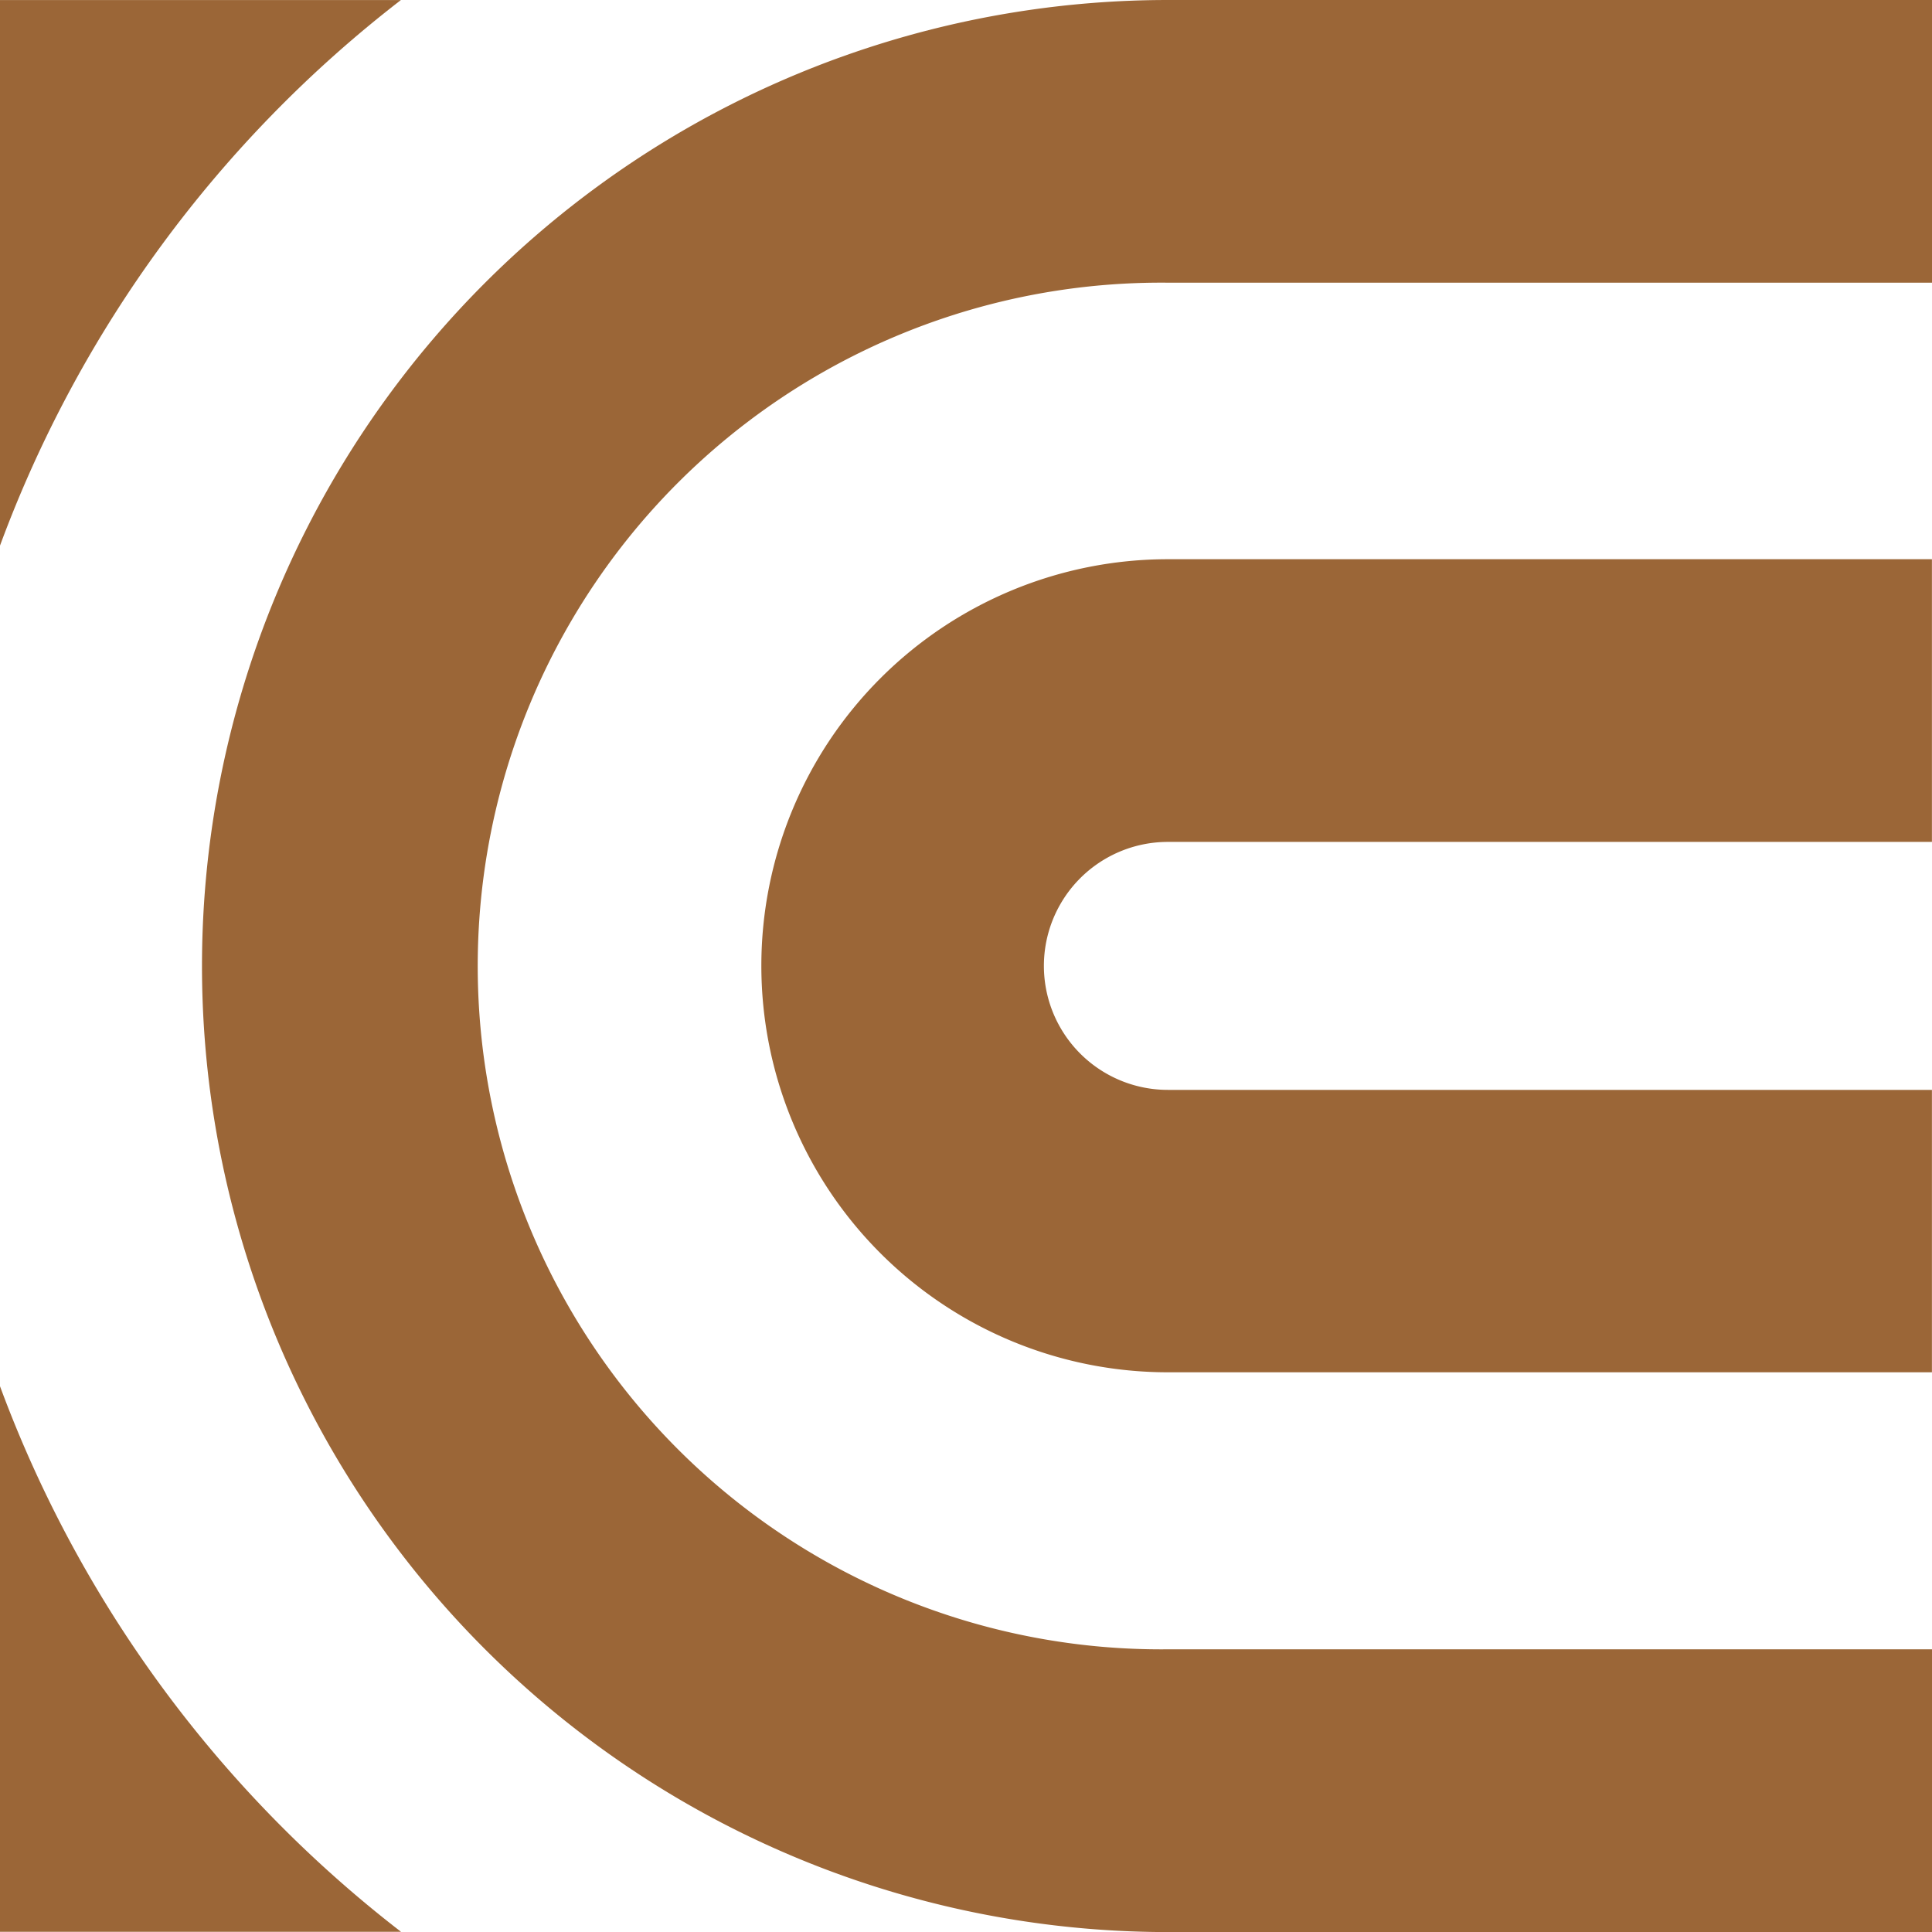 <svg xmlns="http://www.w3.org/2000/svg" width="27.269" height="27.27" viewBox="0 0 27.269 27.27">
  <g id="Division_VracGazon" transform="translate(0)">
    <path id="Tracé_2132" data-name="Tracé 2132" d="M373.552,660.705v7.7h5.66a17.3,17.3,0,0,1-5.66-7.7m5.658-19.565h-5.658v7.7a17.3,17.3,0,0,1,5.658-7.7" transform="translate(-373.552 -641.139)" fill="#9b6637"/>
    <path id="Tracé_2130" data-name="Tracé 2130" d="M402.7,664.418H391.915a9.645,9.645,0,1,1,0-19.289H402.7v-3.99H391.915a13.635,13.635,0,1,0,0,27.27H402.7Z" transform="translate(-375.429 -641.139)" fill="#9b6637"/>
    <path id="Tracé_2131" data-name="Tracé 2131" d="M407.891,661.717H397.107a1.748,1.748,0,0,1,0-3.5h10.784v-3.99H397.107a5.738,5.738,0,0,0,0,11.476h10.784Z" transform="translate(-380.623 -646.334)" fill="#9b6637"/>
  </g>
</svg>

